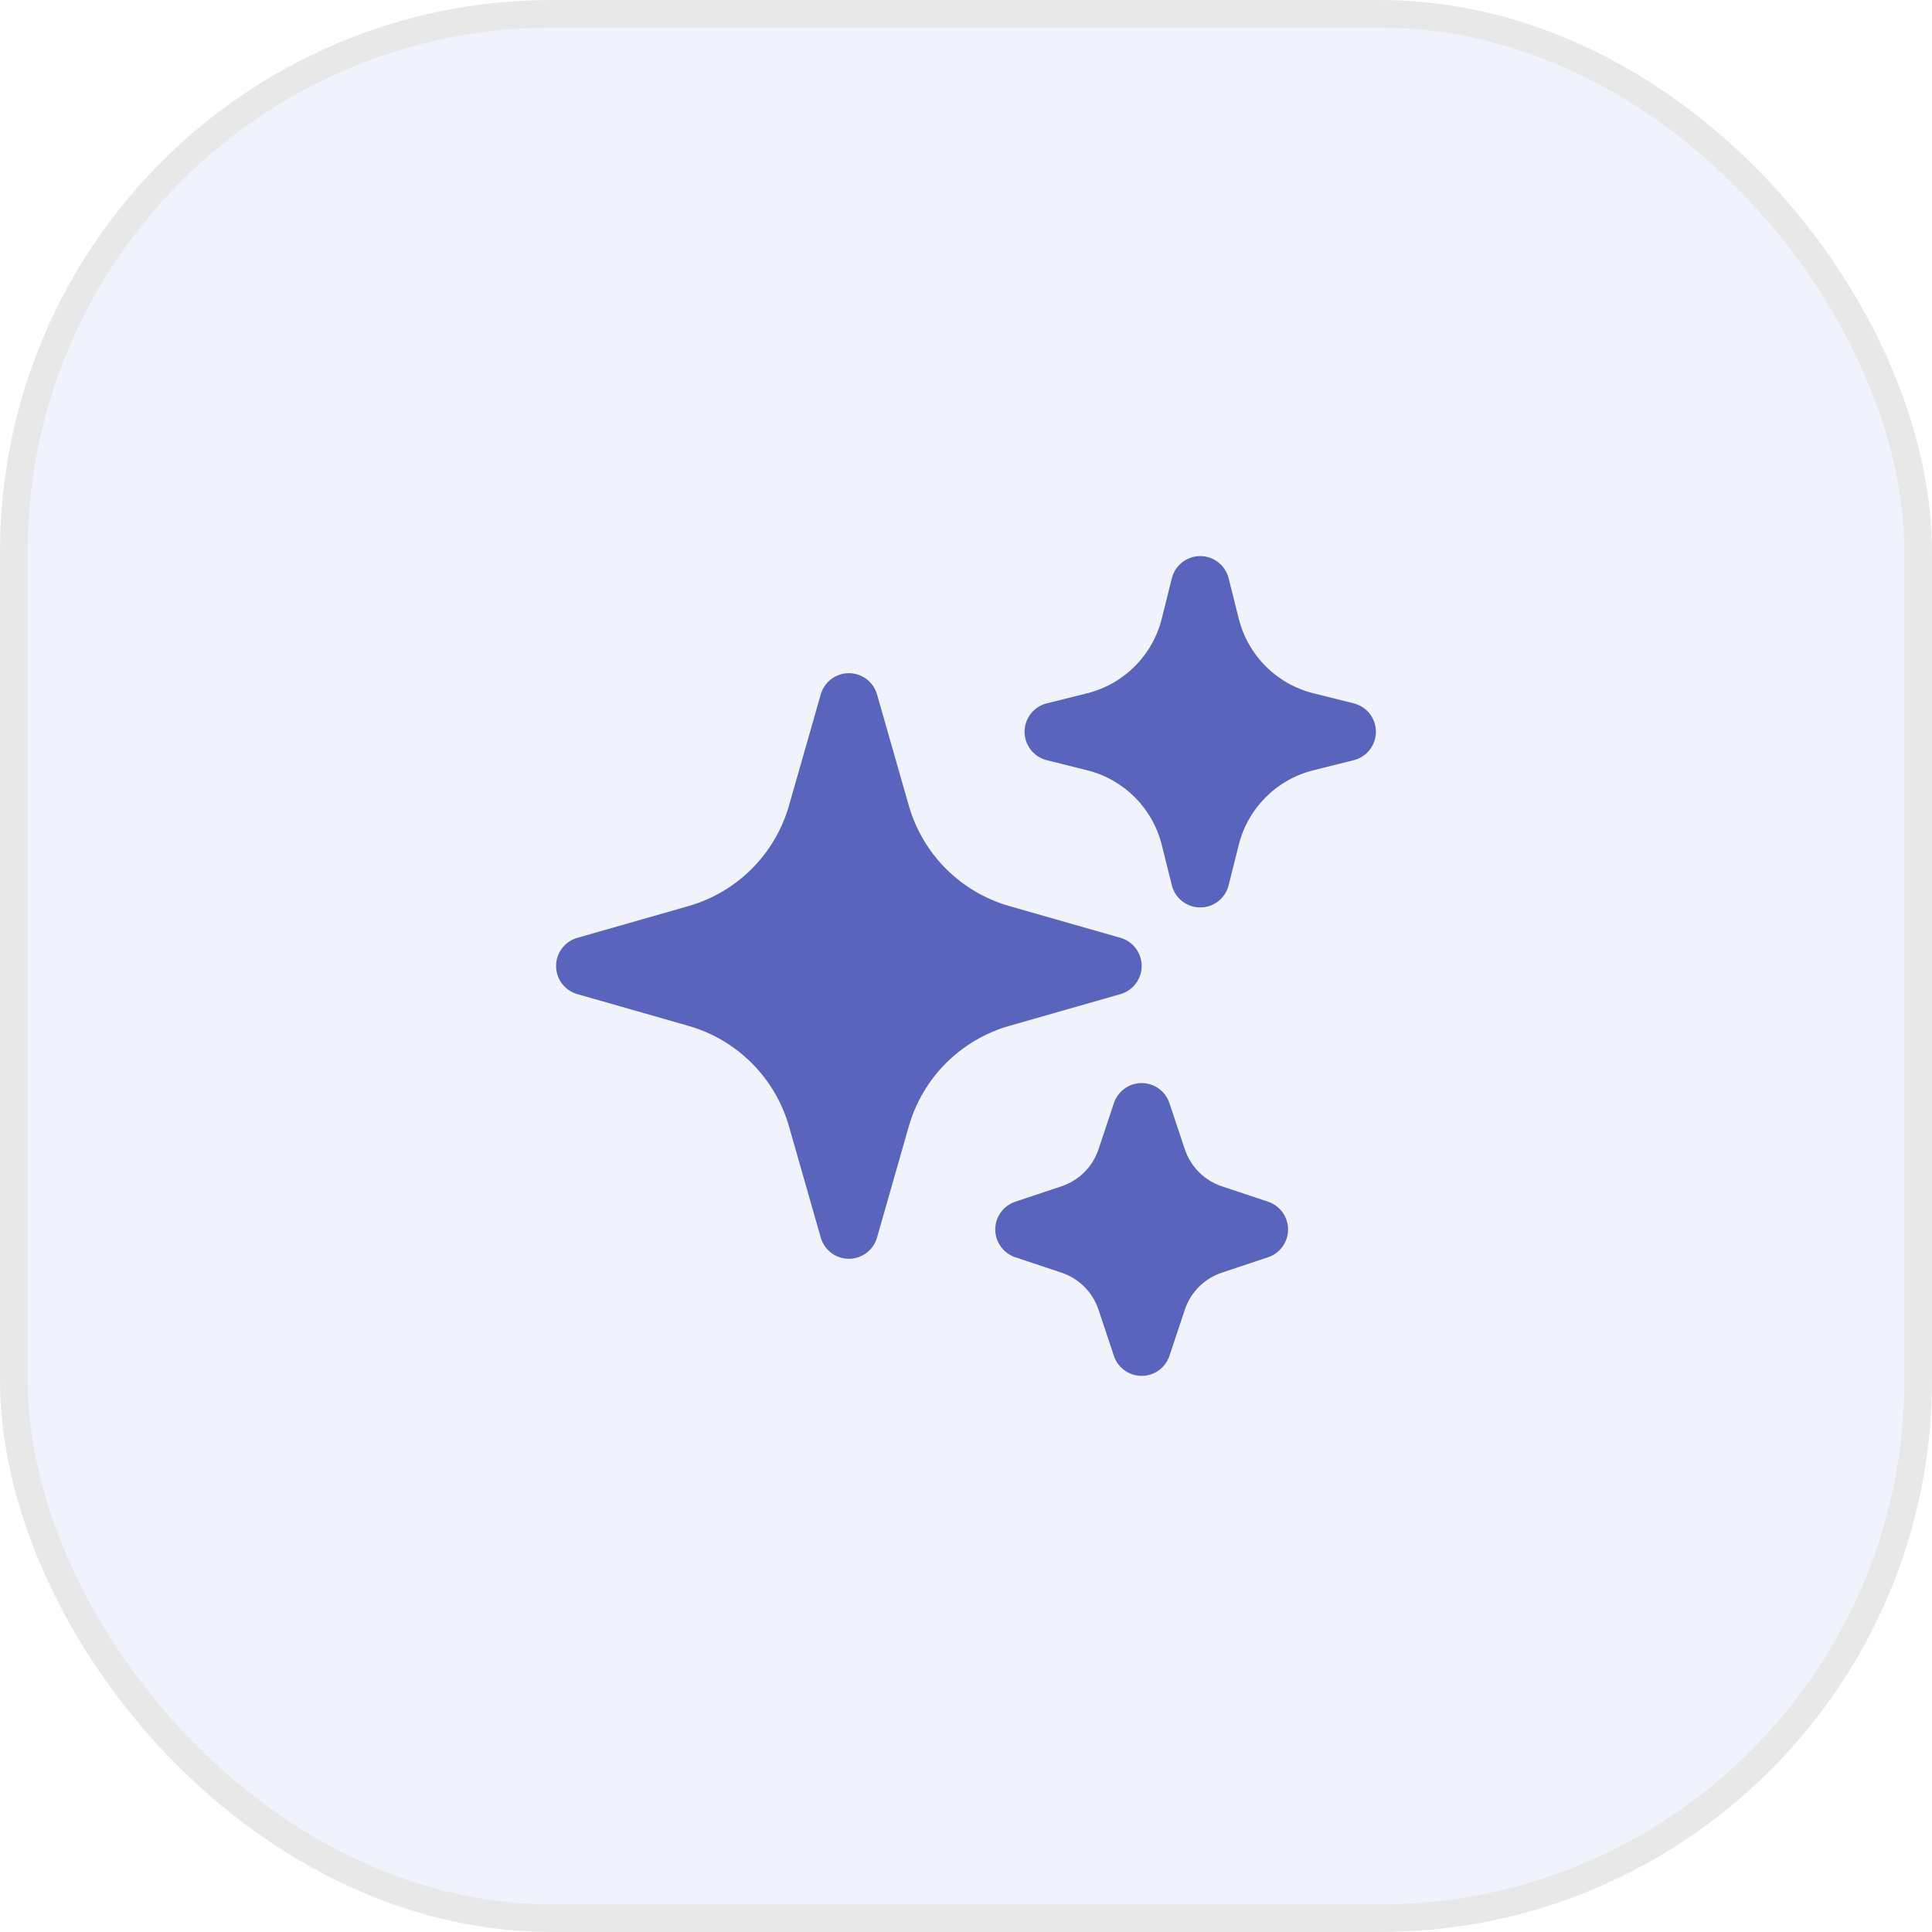 <svg width="70" height="70" viewBox="0 0 70 70" fill="none" xmlns="http://www.w3.org/2000/svg">
<rect x="0.5" y="0.5" width="69" height="69" rx="19.5" fill="#BFC9F4" fill-opacity="0.24"/>
<rect x="0.5" y="0.5" width="69" height="69" rx="19.5" stroke="#E8E8E8"/>
<g clip-path="url(#clip0_55_3597)">
<g clip-path="url(#clip1_55_3597)">
<g clip-path="url(#clip2_55_3597)">
<path fill-rule="evenodd" clip-rule="evenodd" d="M30.757 24.391C31.231 24.391 31.647 24.705 31.777 25.16L32.927 29.186C33.431 30.948 34.808 32.325 36.57 32.829L40.596 33.979C41.051 34.109 41.365 34.526 41.365 34.999C41.365 35.473 41.051 35.889 40.596 36.019L36.57 37.169C34.808 37.673 33.431 39.05 32.927 40.812L31.777 44.838C31.647 45.294 31.231 45.608 30.757 45.608C30.283 45.608 29.867 45.294 29.737 44.838L28.587 40.812C28.083 39.05 26.706 37.673 24.944 37.169L20.918 36.019C20.462 35.889 20.148 35.473 20.148 34.999C20.148 34.526 20.462 34.109 20.918 33.979L24.944 32.829C26.706 32.325 28.083 30.948 28.587 29.186L29.737 25.16C29.867 24.705 30.283 24.391 30.757 24.391Z" fill="#5965BC"/>
<path fill-rule="evenodd" clip-rule="evenodd" d="M43.487 20.148C43.974 20.148 44.398 20.48 44.516 20.952L44.883 22.417C45.215 23.747 46.254 24.786 47.584 25.118L49.049 25.484C49.521 25.602 49.852 26.027 49.852 26.514C49.852 27 49.521 27.425 49.049 27.543L47.584 27.909C46.254 28.241 45.215 29.28 44.883 30.61L44.516 32.075C44.398 32.547 43.974 32.879 43.487 32.879C43 32.879 42.576 32.547 42.458 32.075L42.092 30.61C41.759 29.28 40.721 28.241 39.39 27.909L37.926 27.543C37.453 27.425 37.122 27 37.122 26.514C37.122 26.027 37.453 25.602 37.926 25.484L39.39 25.118C40.721 24.786 41.759 23.747 42.092 22.417L42.458 20.952C42.576 20.48 43 20.148 43.487 20.148Z" fill="#5965BC"/>
<path fill-rule="evenodd" clip-rule="evenodd" d="M41.365 39.242C41.821 39.242 42.227 39.534 42.371 39.968L42.929 41.641C43.14 42.274 43.637 42.771 44.271 42.982L45.944 43.54C46.377 43.684 46.669 44.09 46.669 44.547C46.669 45.003 46.377 45.408 45.944 45.553L44.271 46.111C43.637 46.322 43.14 46.819 42.929 47.452L42.371 49.125C42.227 49.559 41.821 49.851 41.365 49.851C40.908 49.851 40.503 49.559 40.358 49.125L39.801 47.452C39.59 46.819 39.093 46.322 38.459 46.111L36.786 45.553C36.353 45.408 36.06 45.003 36.06 44.547C36.06 44.09 36.353 43.684 36.786 43.54L38.459 42.982C39.093 42.771 39.59 42.274 39.801 41.641L40.358 39.968C40.503 39.534 40.908 39.242 41.365 39.242Z" fill="#5965BC"/>
</g>
</g>
</g>
<defs>
<clipPath id="clip0_55_3597">
<rect width="30" height="30" fill="white" transform="translate(20 20)"/>
</clipPath>
<clipPath id="clip1_55_3597">
<rect width="30" height="30" fill="white" transform="translate(20 20)"/>
</clipPath>
<clipPath id="clip2_55_3597">
<rect width="30" height="30" fill="white" transform="translate(20 20)"/>
</clipPath>
</defs>
</svg>
